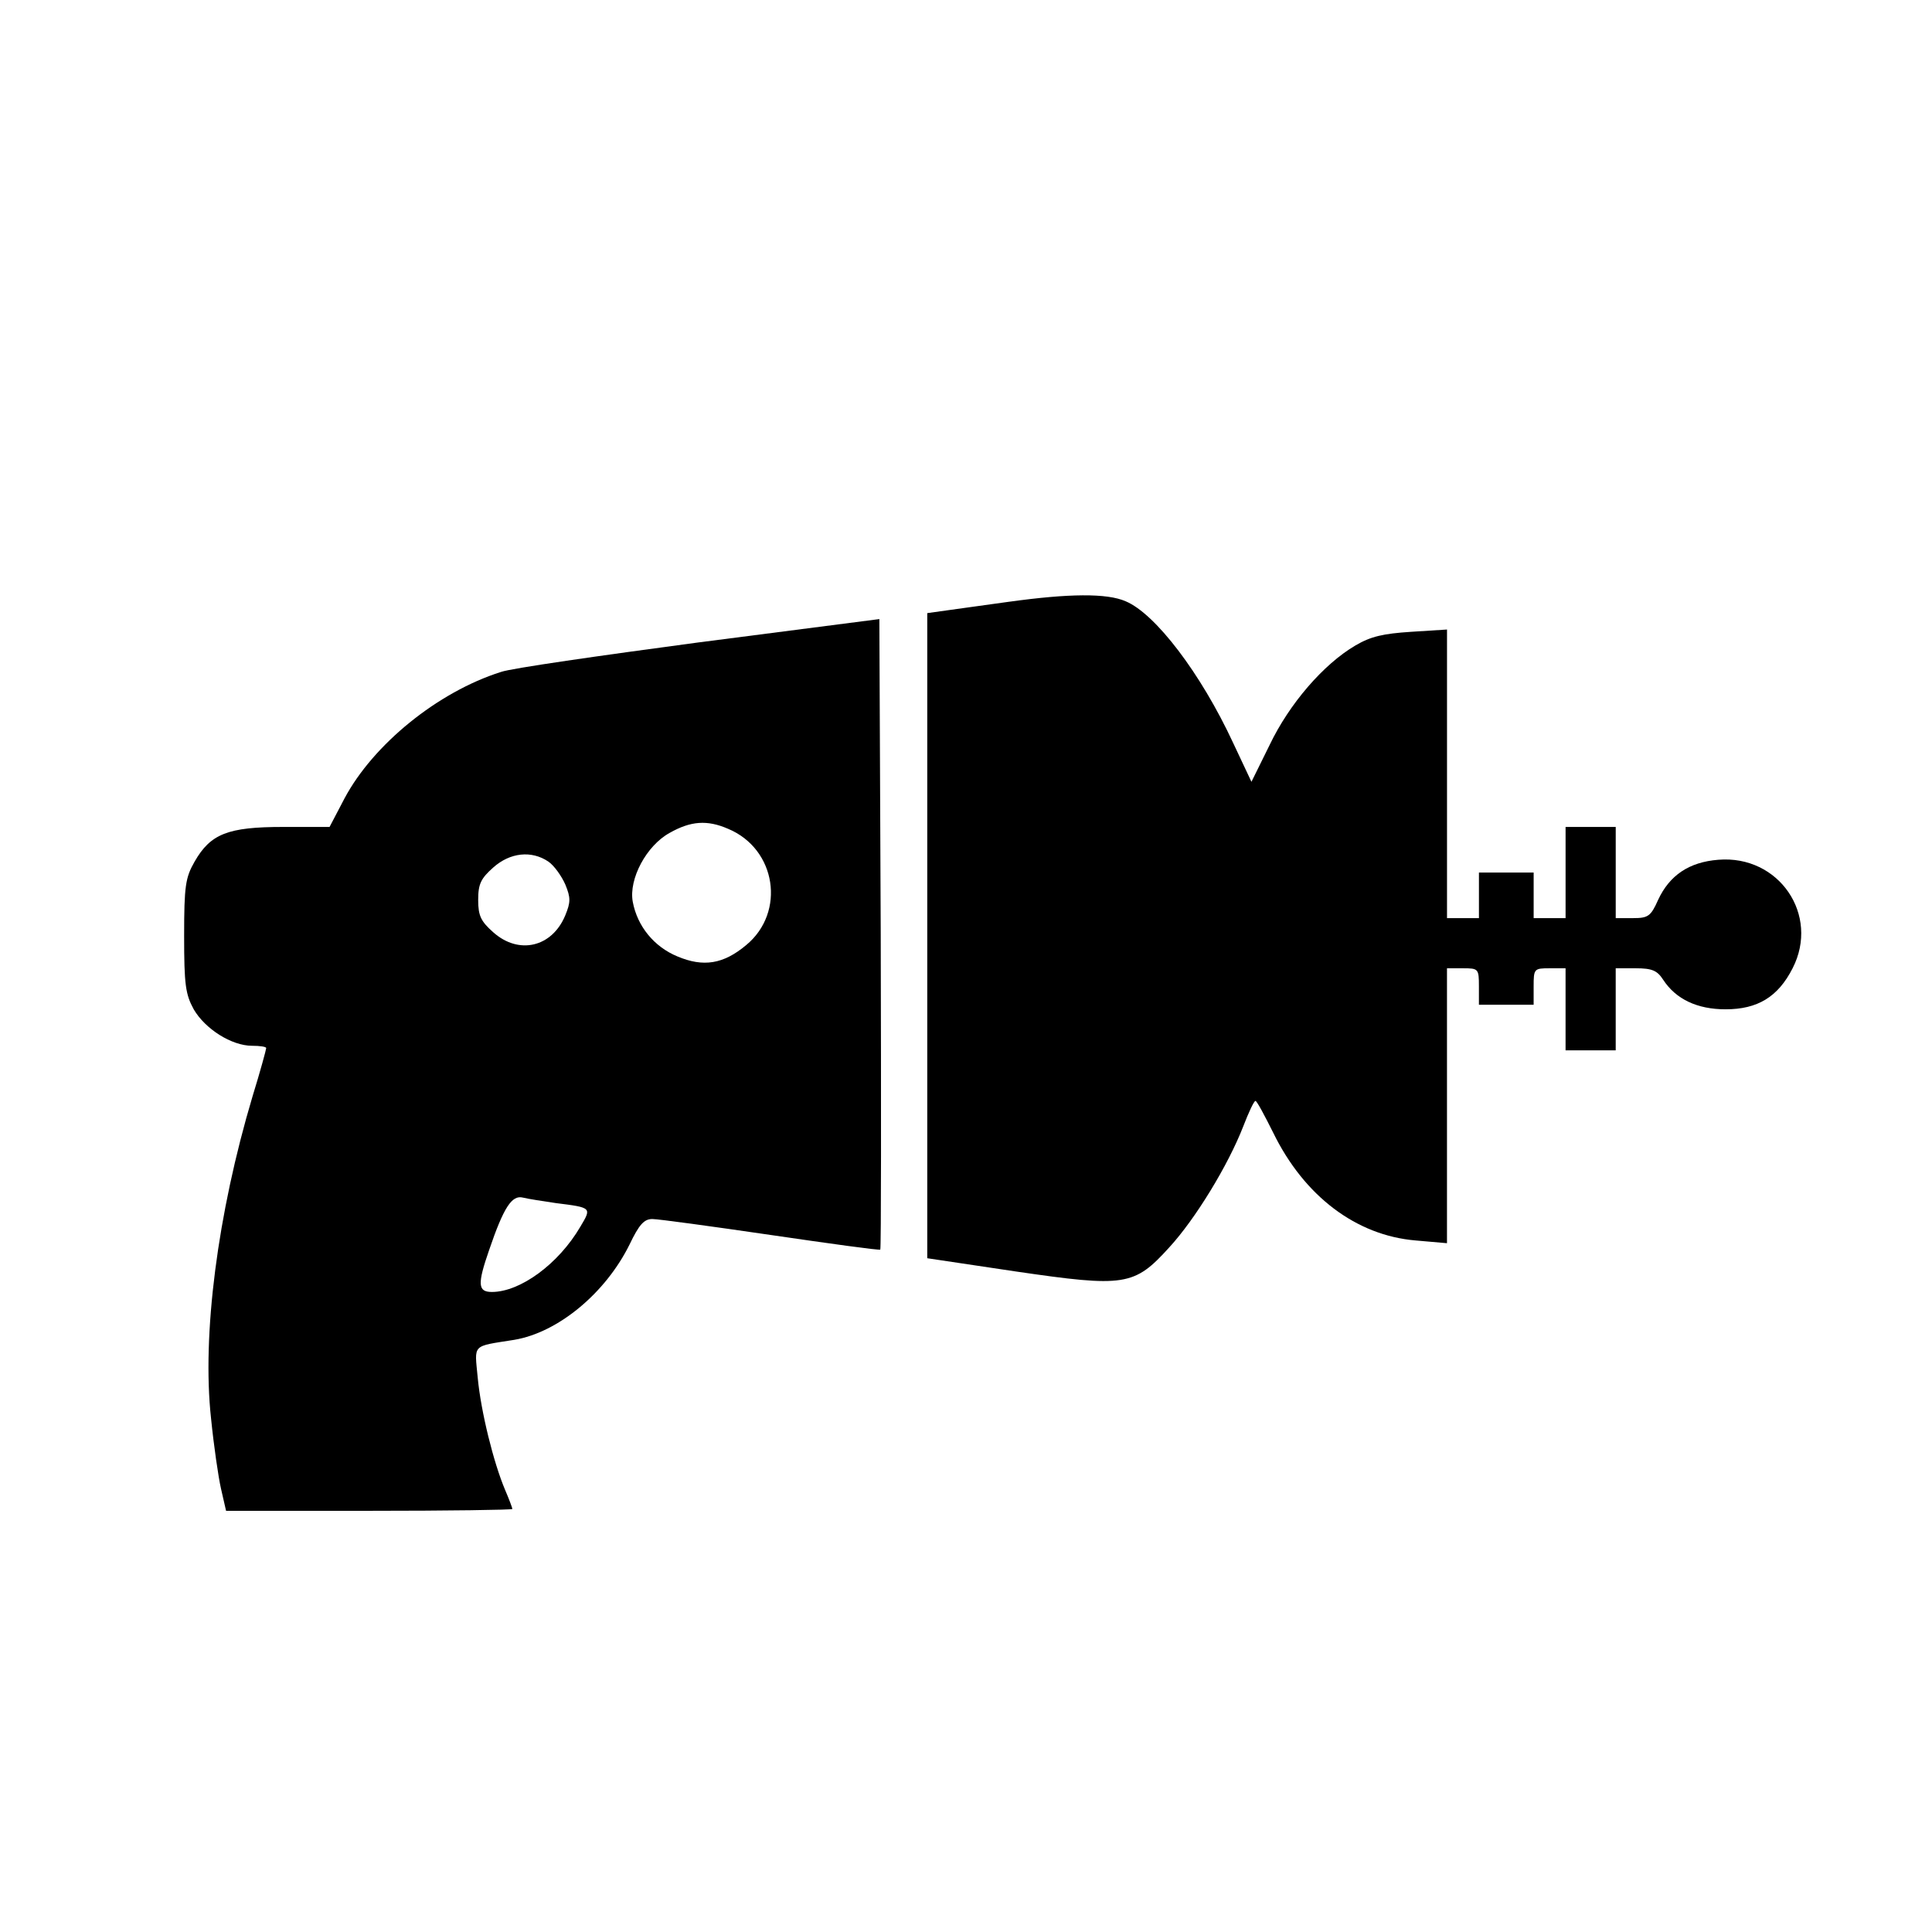 <?xml version="1.0" encoding="UTF-8"?>
<!-- Uploaded to: ICON Repo, www.svgrepo.com, Generator: ICON Repo Mixer Tools -->
<svg fill="#000000" width="800px" height="800px" version="1.1" viewBox="144 144 512 512" xmlns="http://www.w3.org/2000/svg">
 <g>
  <path d="m411.48 303.46c-6.281 0.848-13.773 1.934-16.551 2.297l-5.195 0.727v170.96l23.438 3.504c28.996 4.231 31.414 3.867 40.715-6.402 6.887-7.492 15.586-21.746 19.574-32.016 1.449-3.746 2.898-6.887 3.262-6.766 0.363 0 2.418 3.867 4.711 8.457 8.215 16.793 21.988 27.184 37.695 28.512l8.336 0.727v-72.855h4.231c4.109 0 4.231 0.121 4.231 4.832v4.832h14.5v-4.832c0-4.711 0.121-4.832 4.231-4.832h4.231v21.75h13.289v-21.75h5.316c4.348 0 5.68 0.605 7.25 3.019 3.383 5.195 9.062 7.852 16.551 7.852 8.457 0 13.895-3.262 17.762-10.875 7.25-14.137-3.625-30.082-19.691-28.754-7.731 0.605-12.926 4.109-15.949 10.633-1.934 4.348-2.656 4.832-6.644 4.832h-4.59v-24.164h-13.289v24.164h-8.461v-12.078h-14.5v12.078h-8.461v-76.48l-9.543 0.605c-7.371 0.484-10.633 1.207-14.738 3.625-8.457 4.953-17.52 15.465-22.715 26.34l-4.832 9.785-4.832-10.27c-8.578-18.484-20.66-34.312-28.512-37.574-4.953-2.176-15.102-2.055-30.809 0.121z"/>
  <path d="m329.32 314.22c-26.219 3.504-49.898 6.887-52.555 7.852-16.793 5.316-33.828 19.211-41.441 33.465l-3.988 7.613h-12.324c-14.617 0-19.211 1.812-23.438 9.184-2.418 4.231-2.777 6.402-2.777 19.691 0 12.926 0.363 15.465 2.539 19.453 3.019 5.195 10.027 9.664 15.465 9.664 2.055 0 3.746 0.242 3.746 0.605 0 0.363-1.57 6.16-3.625 12.809-9.305 31.172-13.41 63.309-10.996 85.297 0.727 7.25 1.934 15.586 2.656 18.727l1.328 5.801h37.938c20.902 0 37.938-0.242 37.938-0.484 0-0.242-0.848-2.539-1.934-5.074-3.019-7.129-6.402-20.66-7.25-29.723-0.848-9.062-1.691-8.215 9.664-10.027 11.598-1.934 24.164-12.324 30.566-25.25 2.539-5.316 3.867-6.766 6.039-6.766 1.57 0 15.707 1.934 31.414 4.231 15.707 2.297 28.754 4.109 28.996 3.867 0.242-0.242 0.242-37.938 0.121-83.727l-0.363-83.363-47.723 6.16zm7.613 49.414c12.809 5.316 15.344 22.109 4.832 30.809-6.039 5.074-11.355 5.922-18.242 3.019-6.16-2.539-10.633-7.973-11.84-14.5-1.086-6.039 3.625-14.859 9.785-18.242 5.559-3.141 9.906-3.504 15.465-1.086zm-47.602 8.699c1.57 1.086 3.504 3.867 4.469 6.039 1.449 3.504 1.449 4.711 0 8.215-3.504 8.457-12.324 10.512-19.09 4.469-3.262-2.898-3.988-4.348-3.988-8.578 0-4.231 0.727-5.68 3.988-8.578 4.469-3.988 10.148-4.59 14.617-1.57zm1.934 90.492c9.664 1.207 9.543 1.207 6.523 6.281-5.801 9.906-15.949 17.277-23.438 17.277-3.746 0-3.867-2.055-0.727-11.113 3.867-11.355 6.039-14.617 8.941-13.895 1.449 0.363 5.438 0.965 8.699 1.449z"/>
 </g>
</svg>